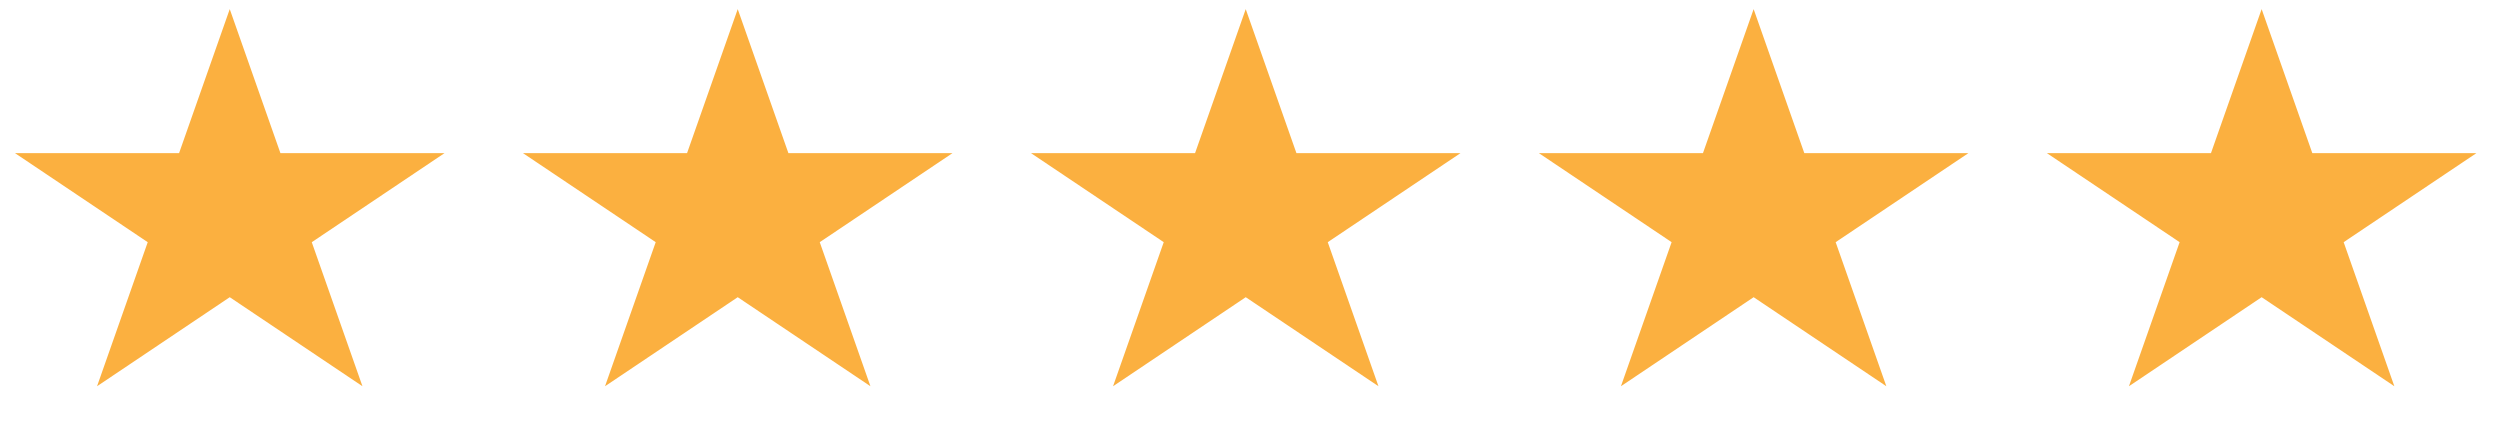 <svg width="99" height="17" viewBox="0 0 99 17" fill="none" xmlns="http://www.w3.org/2000/svg">
<path d="M9.098 0.361L11.105 6.065H17.601L12.346 9.591L14.353 15.295L9.098 11.769L3.843 15.295L5.85 9.591L0.595 6.065H7.091L9.098 0.361Z" fill="#FBB040"/>
<path d="M29.214 0.361L31.221 6.065H37.717L32.462 9.59L34.469 15.295L29.214 11.769L23.959 15.295L25.966 9.59L20.711 6.065H27.207L29.214 0.361Z" fill="#FBB040"/>
<path d="M49.331 0.361L51.339 6.065H57.834L52.579 9.59L54.587 15.295L49.331 11.769L44.077 15.295L46.084 9.59L40.829 6.065H47.324L49.331 0.361Z" fill="#FBB040"/>
<path d="M69.444 0.361L71.451 6.065H77.947L72.692 9.59L74.699 15.295L69.444 11.769L64.189 15.295L66.196 9.59L60.941 6.065H67.437L69.444 0.361Z" fill="#FBB040"/>
<path d="M89.561 0.361L91.568 6.065H98.064L92.809 9.59L94.816 15.295L89.561 11.769L84.306 15.295L86.313 9.59L81.058 6.065H87.554L89.561 0.361Z" fill="#FBB040"/>
</svg>
